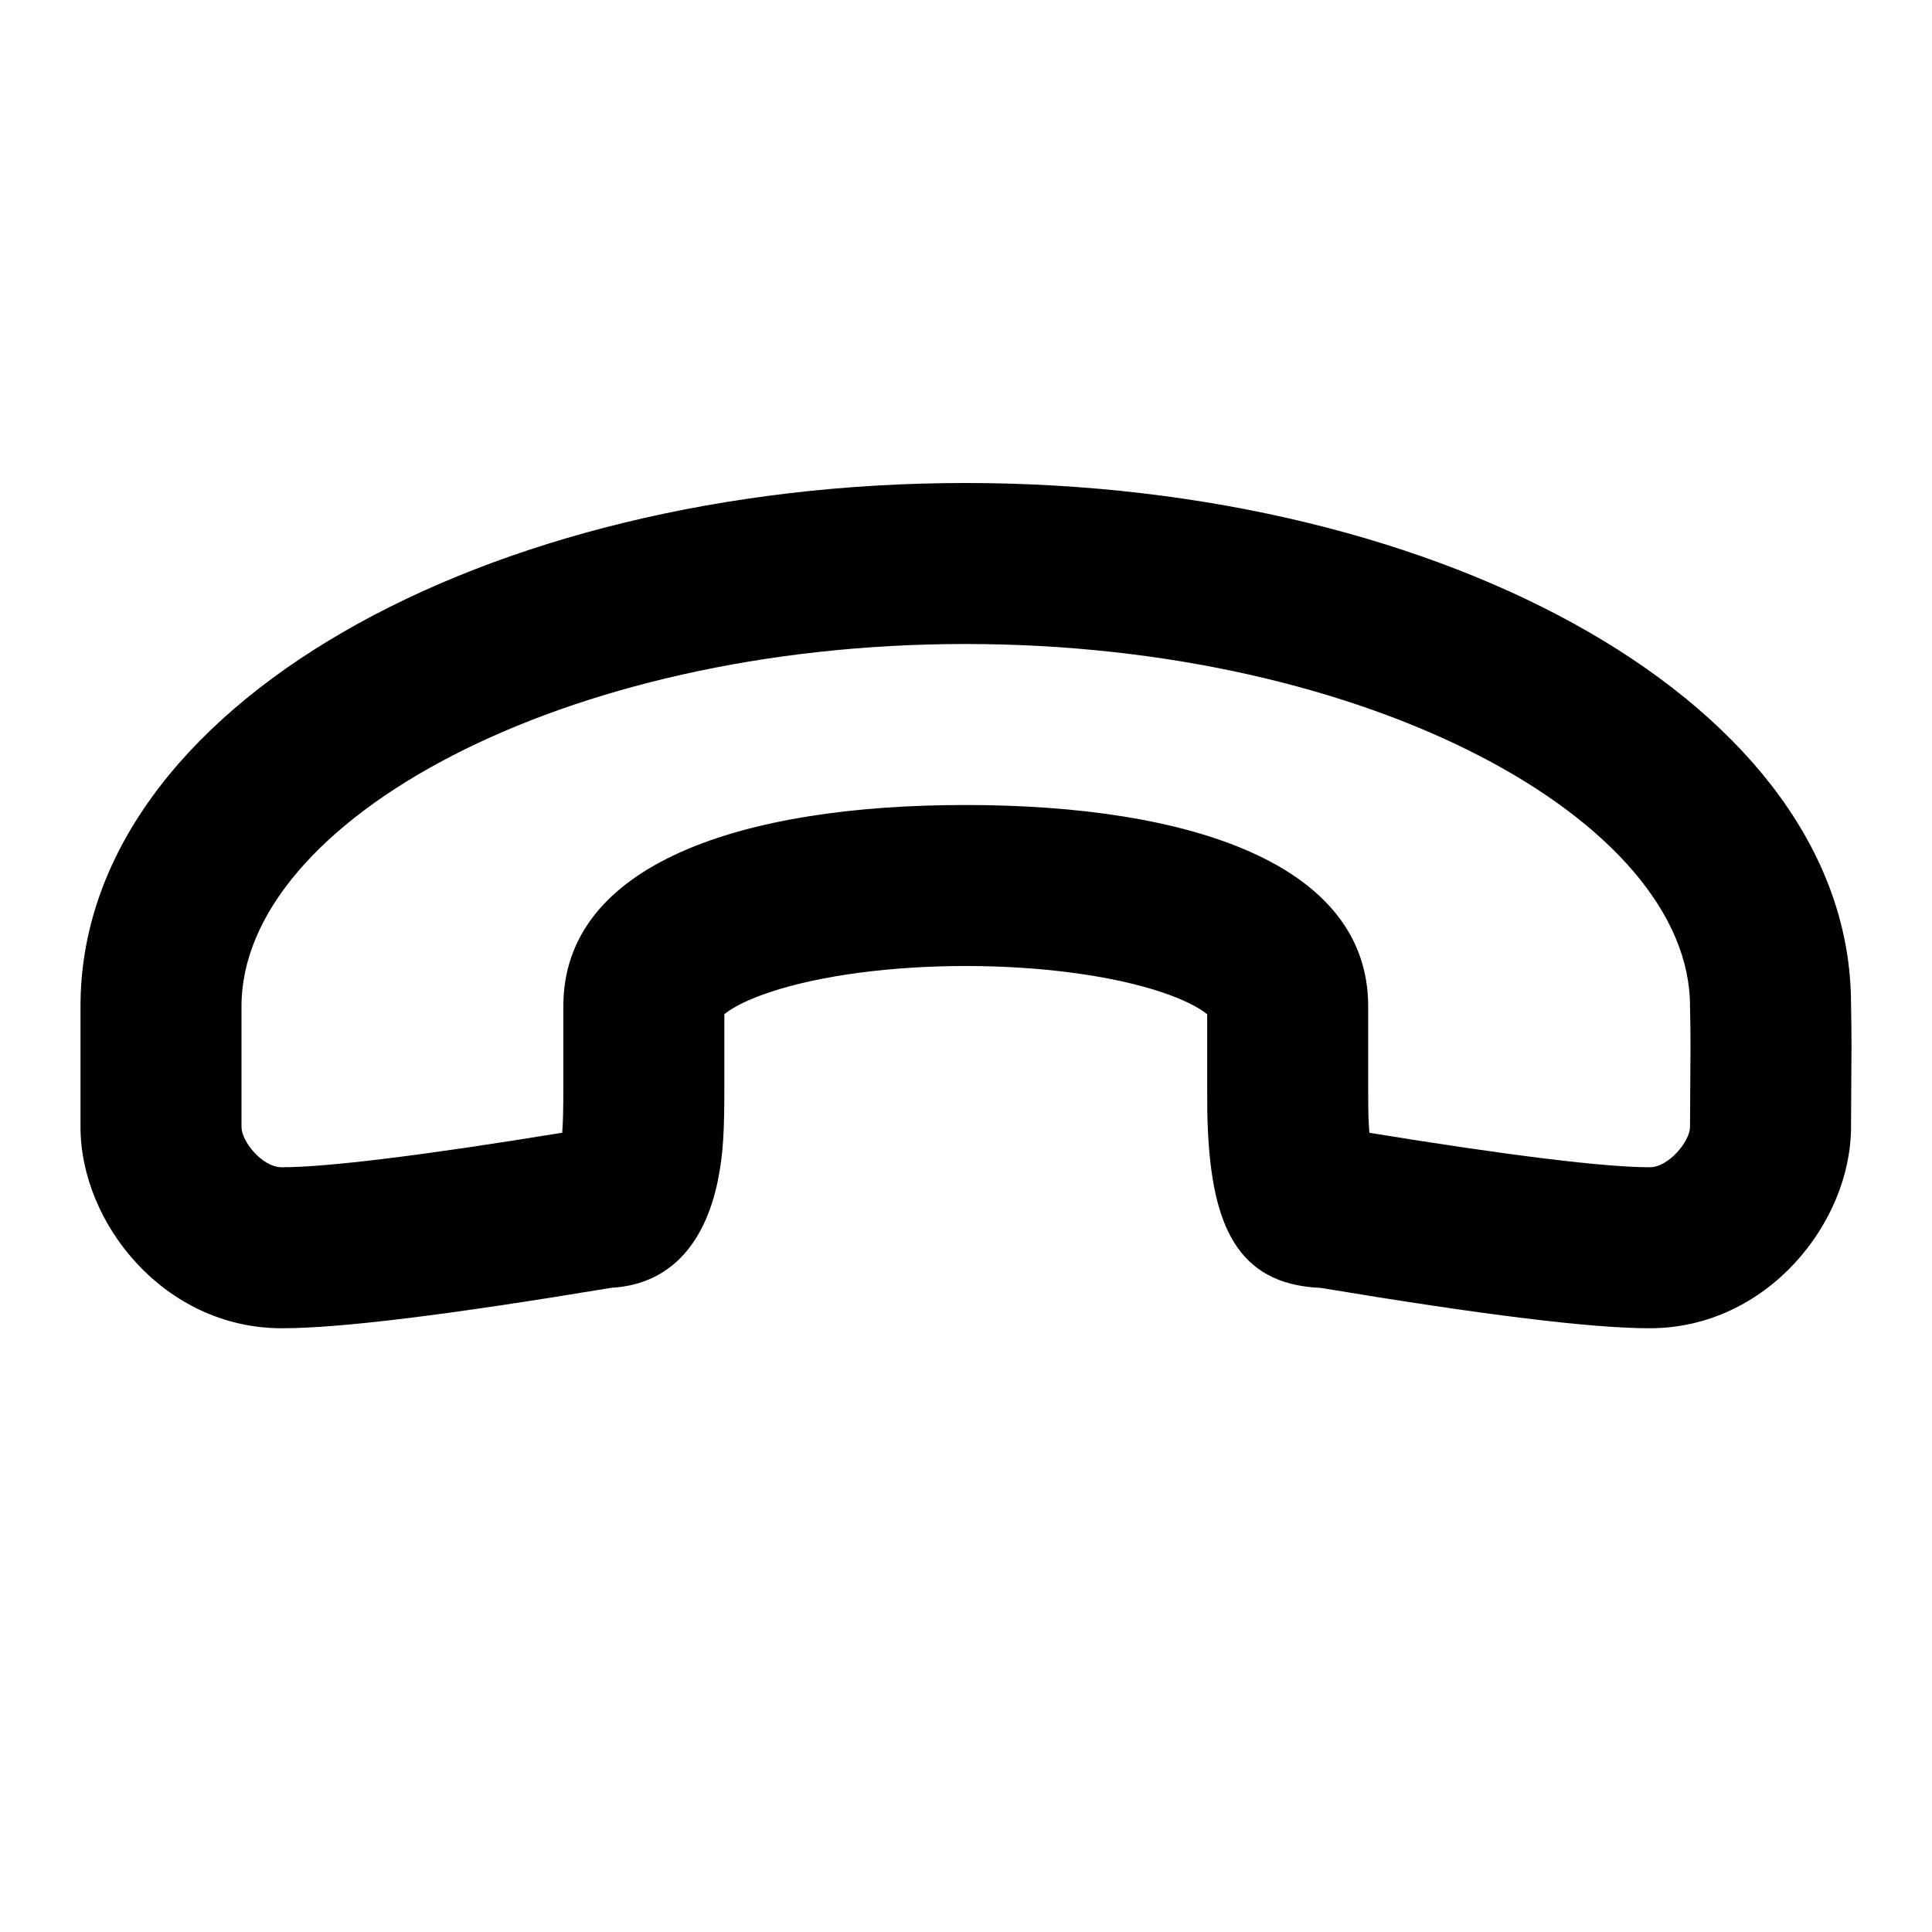<?xml version="1.0" encoding="utf-8"?>
<svg fill="#000000" width="800px" height="800px" viewBox="0 0 24 24" xmlns="http://www.w3.org/2000/svg">
  <path fill-rule="evenodd" d="M14.427,12.324 C13.809,12.118 12.924,12 11.997,12 C11.07,12 10.185,12.118 9.567,12.324 C9.298,12.413 9.103,12.512 8.998,12.599 L8.998,13.5 C8.998,14.056 8.985,14.338 8.915,14.677 C8.765,15.396 8.365,15.953 7.598,15.997 C5.58,16.332 4.232,16.5 3.5,16.5 C2.042,16.5 1,15.197 1,14 L1,12.5 C1,8.776 6.027,5.999 11.997,6 C17.969,6.001 22.994,8.777 22.994,12.473 C22.998,12.639 23,12.811 23,13.005 C23,13.147 22.999,13.259 22.997,13.509 C22.995,13.756 22.994,13.865 22.994,14 C22.994,15.19 21.95,16.5 20.494,16.5 C19.763,16.5 18.417,16.333 16.402,15.998 C15.35,15.955 15.06,15.184 15.005,14.044 C14.997,13.881 14.996,13.755 14.996,13.501 C14.996,12.983 14.996,12.941 14.996,12.6 C14.891,12.513 14.696,12.414 14.427,12.324 Z M6.998,13.5 L6.998,12.5 C6.998,10.734 9.205,9.999 11.997,10 C14.791,10.001 16.996,10.734 16.996,12.5 C16.996,12.937 16.996,12.937 16.996,13.5 C16.996,13.723 16.997,13.827 17.003,13.948 C17.005,13.992 17.008,14.034 17.011,14.072 C18.761,14.357 19.938,14.5 20.494,14.5 C20.733,14.5 20.994,14.172 20.994,14 C20.994,13.857 20.995,13.744 20.997,13.491 C20.999,13.247 21,13.139 21,13.005 C21,12.828 20.998,12.673 20.994,12.5 C20.994,10.201 17.011,8.001 11.997,8 C6.984,7.999 3,10.2 3,12.5 L3,14 C3,14.178 3.257,14.5 3.5,14.5 C4.056,14.5 5.233,14.357 6.984,14.071 C6.995,13.937 6.998,13.761 6.998,13.5 Z"/>
</svg>